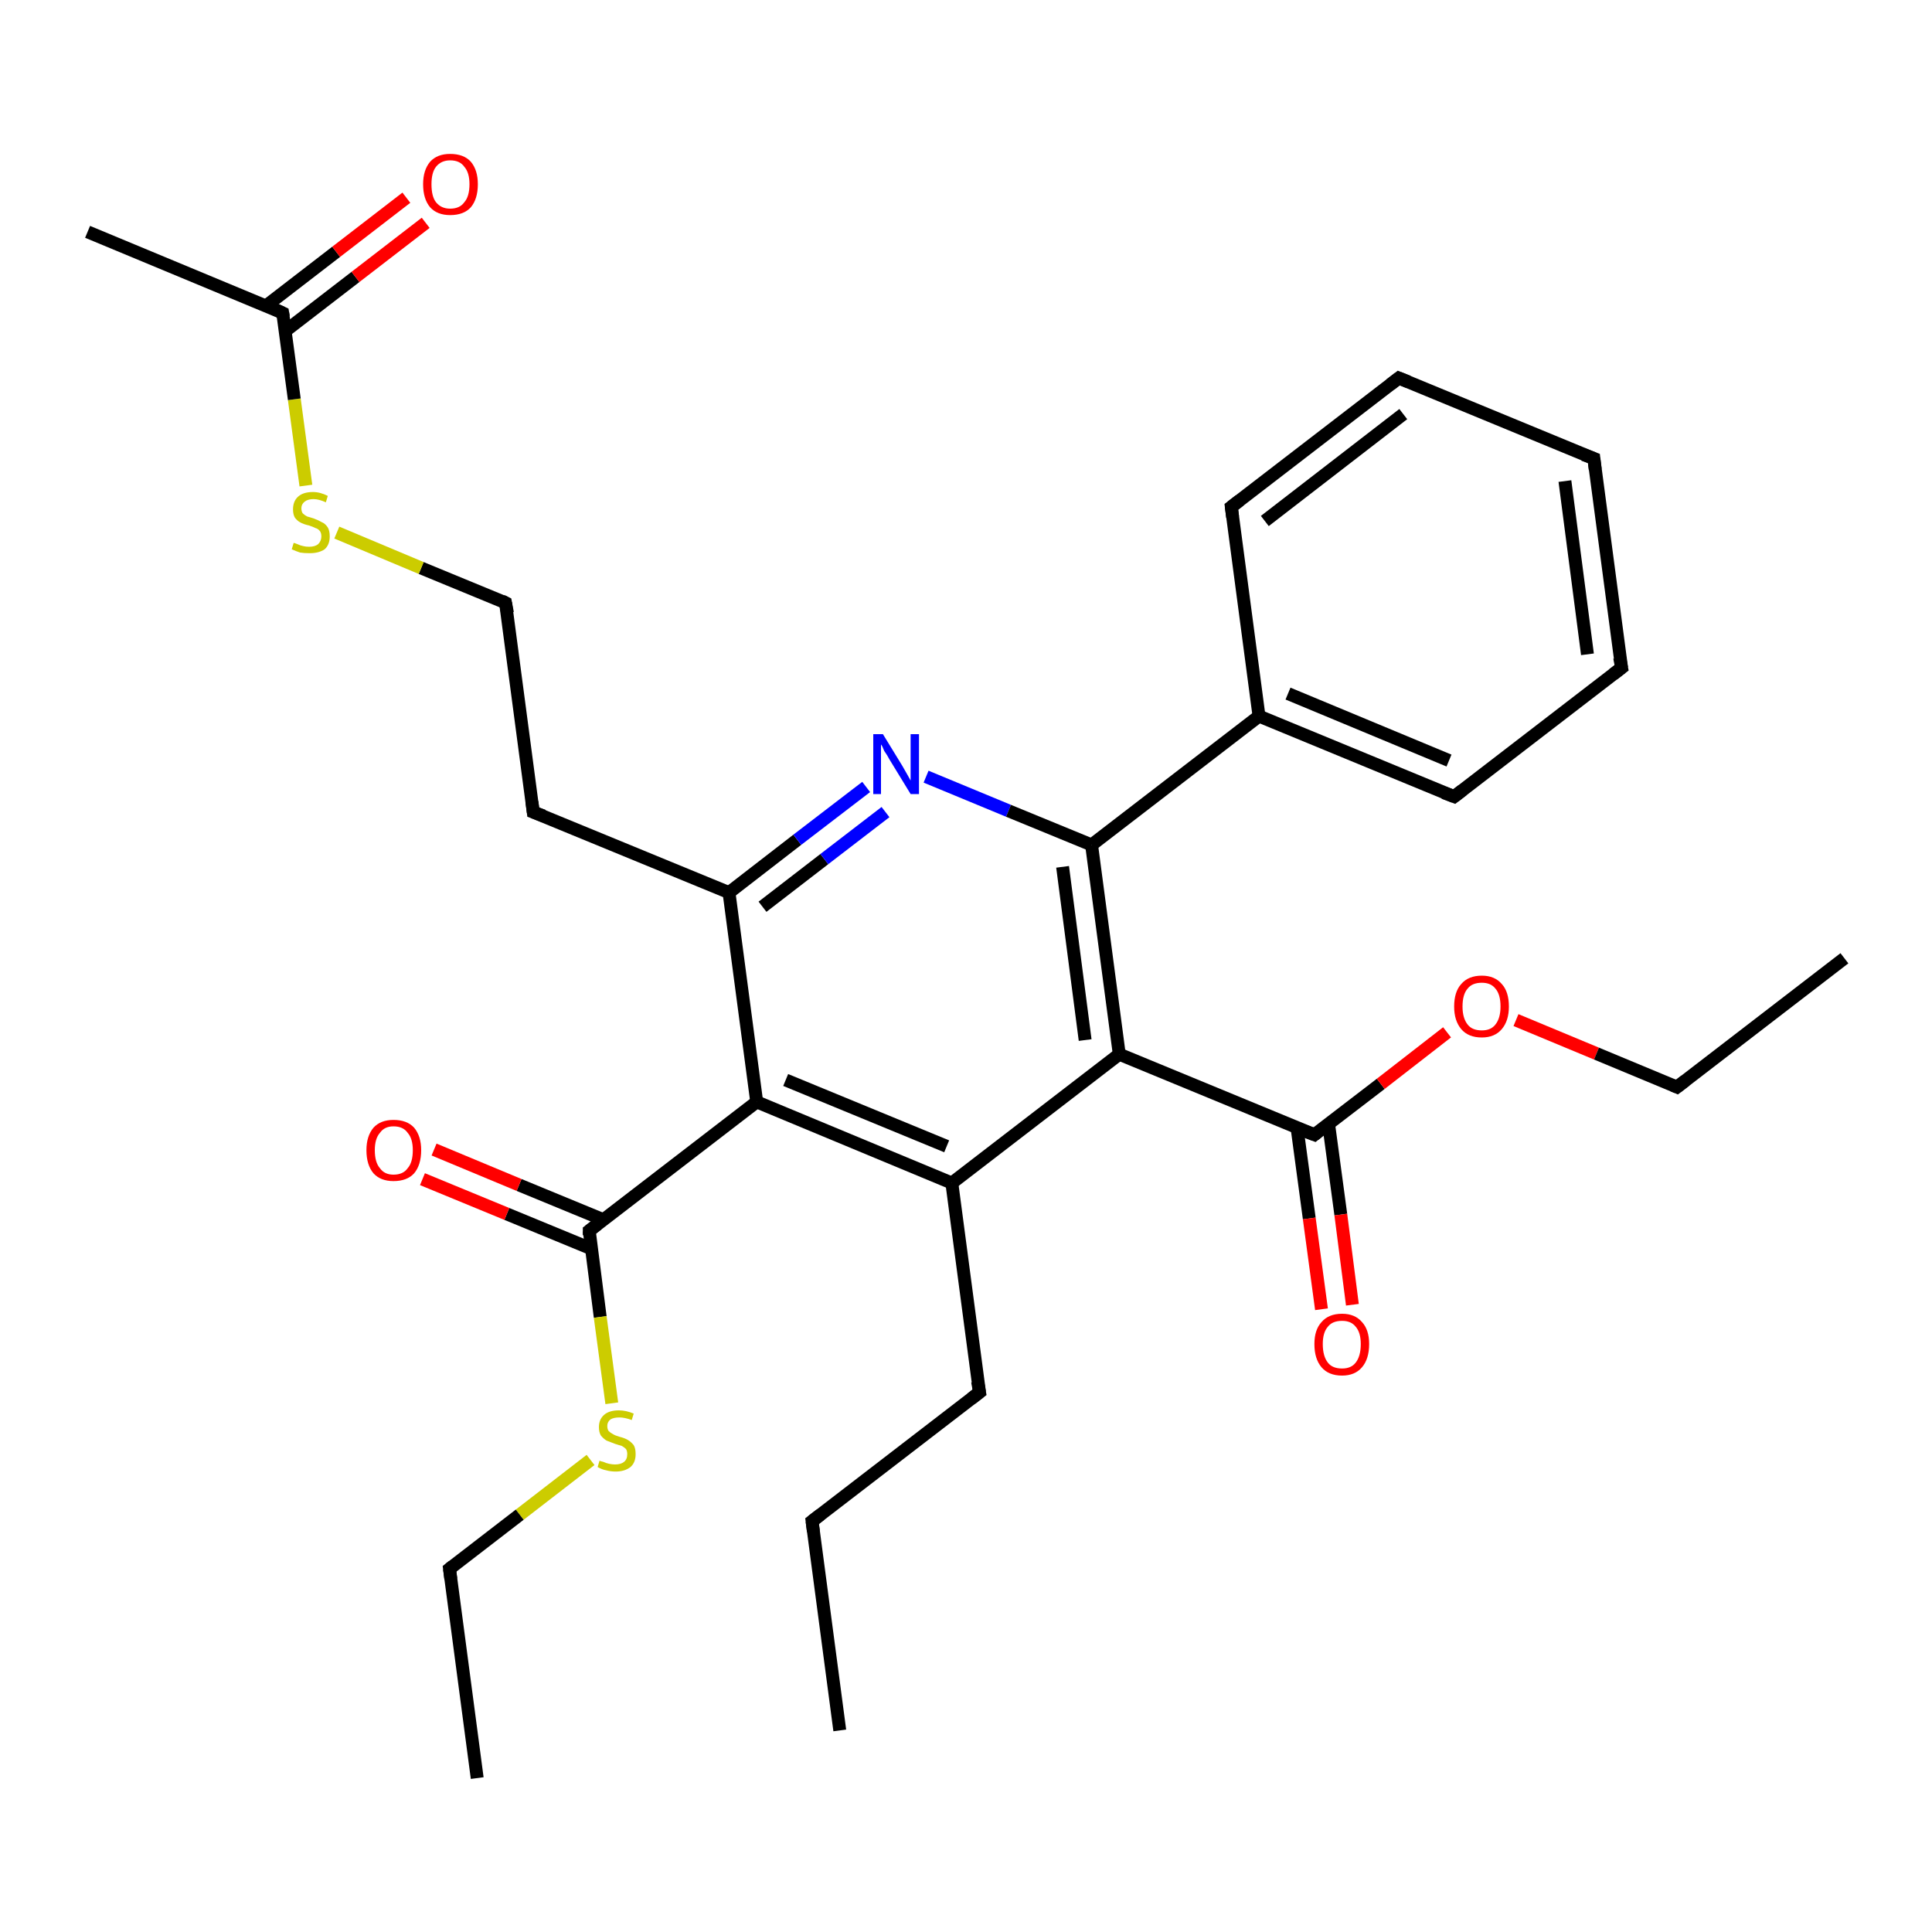 <?xml version='1.0' encoding='iso-8859-1'?>
<svg version='1.1' baseProfile='full'
              xmlns='http://www.w3.org/2000/svg'
                      xmlns:rdkit='http://www.rdkit.org/xml'
                      xmlns:xlink='http://www.w3.org/1999/xlink'
                  xml:space='preserve'
width='300px' height='300px' viewBox='0 0 300 300'>
<!-- END OF HEADER -->
<rect style='opacity:1.0;fill:#FFFFFF;stroke:none' width='300.0' height='300.0' x='0.0' y='0.0'> </rect>
<path class='bond-0 atom-0 atom-1' d='M 130.4,268.7 L 126.1,236.2' style='fill:none;fill-rule:evenodd;stroke:#000000;stroke-width:2.0px;stroke-linecap:butt;stroke-linejoin:miter;stroke-opacity:1' />
<path class='bond-1 atom-1 atom-2' d='M 126.1,236.2 L 152.1,216.2' style='fill:none;fill-rule:evenodd;stroke:#000000;stroke-width:2.0px;stroke-linecap:butt;stroke-linejoin:miter;stroke-opacity:1' />
<path class='bond-2 atom-2 atom-3' d='M 152.1,216.2 L 147.8,183.7' style='fill:none;fill-rule:evenodd;stroke:#000000;stroke-width:2.0px;stroke-linecap:butt;stroke-linejoin:miter;stroke-opacity:1' />
<path class='bond-3 atom-3 atom-4' d='M 147.8,183.7 L 117.5,171.1' style='fill:none;fill-rule:evenodd;stroke:#000000;stroke-width:2.0px;stroke-linecap:butt;stroke-linejoin:miter;stroke-opacity:1' />
<path class='bond-3 atom-3 atom-4' d='M 147.0,178.0 L 122.0,167.7' style='fill:none;fill-rule:evenodd;stroke:#000000;stroke-width:2.0px;stroke-linecap:butt;stroke-linejoin:miter;stroke-opacity:1' />
<path class='bond-4 atom-4 atom-5' d='M 117.5,171.1 L 91.5,191.1' style='fill:none;fill-rule:evenodd;stroke:#000000;stroke-width:2.0px;stroke-linecap:butt;stroke-linejoin:miter;stroke-opacity:1' />
<path class='bond-5 atom-5 atom-6' d='M 93.7,189.4 L 80.6,184.0' style='fill:none;fill-rule:evenodd;stroke:#000000;stroke-width:2.0px;stroke-linecap:butt;stroke-linejoin:miter;stroke-opacity:1' />
<path class='bond-5 atom-5 atom-6' d='M 80.6,184.0 L 67.4,178.5' style='fill:none;fill-rule:evenodd;stroke:#FF0000;stroke-width:2.0px;stroke-linecap:butt;stroke-linejoin:miter;stroke-opacity:1' />
<path class='bond-5 atom-5 atom-6' d='M 91.8,193.9 L 78.7,188.5' style='fill:none;fill-rule:evenodd;stroke:#000000;stroke-width:2.0px;stroke-linecap:butt;stroke-linejoin:miter;stroke-opacity:1' />
<path class='bond-5 atom-5 atom-6' d='M 78.7,188.5 L 65.6,183.1' style='fill:none;fill-rule:evenodd;stroke:#FF0000;stroke-width:2.0px;stroke-linecap:butt;stroke-linejoin:miter;stroke-opacity:1' />
<path class='bond-6 atom-5 atom-7' d='M 91.5,191.1 L 93.2,204.5' style='fill:none;fill-rule:evenodd;stroke:#000000;stroke-width:2.0px;stroke-linecap:butt;stroke-linejoin:miter;stroke-opacity:1' />
<path class='bond-6 atom-5 atom-7' d='M 93.2,204.5 L 95.0,217.9' style='fill:none;fill-rule:evenodd;stroke:#CCCC00;stroke-width:2.0px;stroke-linecap:butt;stroke-linejoin:miter;stroke-opacity:1' />
<path class='bond-7 atom-7 atom-8' d='M 91.7,226.7 L 80.7,235.2' style='fill:none;fill-rule:evenodd;stroke:#CCCC00;stroke-width:2.0px;stroke-linecap:butt;stroke-linejoin:miter;stroke-opacity:1' />
<path class='bond-7 atom-7 atom-8' d='M 80.7,235.2 L 69.8,243.6' style='fill:none;fill-rule:evenodd;stroke:#000000;stroke-width:2.0px;stroke-linecap:butt;stroke-linejoin:miter;stroke-opacity:1' />
<path class='bond-8 atom-8 atom-9' d='M 69.8,243.6 L 74.1,276.1' style='fill:none;fill-rule:evenodd;stroke:#000000;stroke-width:2.0px;stroke-linecap:butt;stroke-linejoin:miter;stroke-opacity:1' />
<path class='bond-9 atom-4 atom-10' d='M 117.5,171.1 L 113.2,138.6' style='fill:none;fill-rule:evenodd;stroke:#000000;stroke-width:2.0px;stroke-linecap:butt;stroke-linejoin:miter;stroke-opacity:1' />
<path class='bond-10 atom-10 atom-11' d='M 113.2,138.6 L 82.8,126.1' style='fill:none;fill-rule:evenodd;stroke:#000000;stroke-width:2.0px;stroke-linecap:butt;stroke-linejoin:miter;stroke-opacity:1' />
<path class='bond-11 atom-11 atom-12' d='M 82.8,126.1 L 78.5,93.6' style='fill:none;fill-rule:evenodd;stroke:#000000;stroke-width:2.0px;stroke-linecap:butt;stroke-linejoin:miter;stroke-opacity:1' />
<path class='bond-12 atom-12 atom-13' d='M 78.5,93.6 L 65.4,88.2' style='fill:none;fill-rule:evenodd;stroke:#000000;stroke-width:2.0px;stroke-linecap:butt;stroke-linejoin:miter;stroke-opacity:1' />
<path class='bond-12 atom-12 atom-13' d='M 65.4,88.2 L 52.3,82.7' style='fill:none;fill-rule:evenodd;stroke:#CCCC00;stroke-width:2.0px;stroke-linecap:butt;stroke-linejoin:miter;stroke-opacity:1' />
<path class='bond-13 atom-13 atom-14' d='M 47.5,75.4 L 45.7,62.0' style='fill:none;fill-rule:evenodd;stroke:#CCCC00;stroke-width:2.0px;stroke-linecap:butt;stroke-linejoin:miter;stroke-opacity:1' />
<path class='bond-13 atom-13 atom-14' d='M 45.7,62.0 L 43.9,48.6' style='fill:none;fill-rule:evenodd;stroke:#000000;stroke-width:2.0px;stroke-linecap:butt;stroke-linejoin:miter;stroke-opacity:1' />
<path class='bond-14 atom-14 atom-15' d='M 43.9,48.6 L 13.6,36.0' style='fill:none;fill-rule:evenodd;stroke:#000000;stroke-width:2.0px;stroke-linecap:butt;stroke-linejoin:miter;stroke-opacity:1' />
<path class='bond-15 atom-14 atom-16' d='M 44.3,51.4 L 55.2,43.0' style='fill:none;fill-rule:evenodd;stroke:#000000;stroke-width:2.0px;stroke-linecap:butt;stroke-linejoin:miter;stroke-opacity:1' />
<path class='bond-15 atom-14 atom-16' d='M 55.2,43.0 L 66.1,34.6' style='fill:none;fill-rule:evenodd;stroke:#FF0000;stroke-width:2.0px;stroke-linecap:butt;stroke-linejoin:miter;stroke-opacity:1' />
<path class='bond-15 atom-14 atom-16' d='M 41.3,47.5 L 52.2,39.1' style='fill:none;fill-rule:evenodd;stroke:#000000;stroke-width:2.0px;stroke-linecap:butt;stroke-linejoin:miter;stroke-opacity:1' />
<path class='bond-15 atom-14 atom-16' d='M 52.2,39.1 L 63.1,30.7' style='fill:none;fill-rule:evenodd;stroke:#FF0000;stroke-width:2.0px;stroke-linecap:butt;stroke-linejoin:miter;stroke-opacity:1' />
<path class='bond-16 atom-10 atom-17' d='M 113.2,138.6 L 123.8,130.4' style='fill:none;fill-rule:evenodd;stroke:#000000;stroke-width:2.0px;stroke-linecap:butt;stroke-linejoin:miter;stroke-opacity:1' />
<path class='bond-16 atom-10 atom-17' d='M 123.8,130.4 L 134.5,122.2' style='fill:none;fill-rule:evenodd;stroke:#0000FF;stroke-width:2.0px;stroke-linecap:butt;stroke-linejoin:miter;stroke-opacity:1' />
<path class='bond-16 atom-10 atom-17' d='M 118.4,140.8 L 128.0,133.4' style='fill:none;fill-rule:evenodd;stroke:#000000;stroke-width:2.0px;stroke-linecap:butt;stroke-linejoin:miter;stroke-opacity:1' />
<path class='bond-16 atom-10 atom-17' d='M 128.0,133.4 L 137.5,126.1' style='fill:none;fill-rule:evenodd;stroke:#0000FF;stroke-width:2.0px;stroke-linecap:butt;stroke-linejoin:miter;stroke-opacity:1' />
<path class='bond-17 atom-17 atom-18' d='M 143.8,120.6 L 156.6,125.9' style='fill:none;fill-rule:evenodd;stroke:#0000FF;stroke-width:2.0px;stroke-linecap:butt;stroke-linejoin:miter;stroke-opacity:1' />
<path class='bond-17 atom-17 atom-18' d='M 156.6,125.9 L 169.5,131.2' style='fill:none;fill-rule:evenodd;stroke:#000000;stroke-width:2.0px;stroke-linecap:butt;stroke-linejoin:miter;stroke-opacity:1' />
<path class='bond-18 atom-18 atom-19' d='M 169.5,131.2 L 195.5,111.2' style='fill:none;fill-rule:evenodd;stroke:#000000;stroke-width:2.0px;stroke-linecap:butt;stroke-linejoin:miter;stroke-opacity:1' />
<path class='bond-19 atom-19 atom-20' d='M 195.5,111.2 L 225.8,123.7' style='fill:none;fill-rule:evenodd;stroke:#000000;stroke-width:2.0px;stroke-linecap:butt;stroke-linejoin:miter;stroke-opacity:1' />
<path class='bond-19 atom-19 atom-20' d='M 200.0,107.7 L 225.0,118.1' style='fill:none;fill-rule:evenodd;stroke:#000000;stroke-width:2.0px;stroke-linecap:butt;stroke-linejoin:miter;stroke-opacity:1' />
<path class='bond-20 atom-20 atom-21' d='M 225.8,123.7 L 251.8,103.7' style='fill:none;fill-rule:evenodd;stroke:#000000;stroke-width:2.0px;stroke-linecap:butt;stroke-linejoin:miter;stroke-opacity:1' />
<path class='bond-21 atom-21 atom-22' d='M 251.8,103.7 L 247.5,71.2' style='fill:none;fill-rule:evenodd;stroke:#000000;stroke-width:2.0px;stroke-linecap:butt;stroke-linejoin:miter;stroke-opacity:1' />
<path class='bond-21 atom-21 atom-22' d='M 246.5,101.6 L 243.0,74.7' style='fill:none;fill-rule:evenodd;stroke:#000000;stroke-width:2.0px;stroke-linecap:butt;stroke-linejoin:miter;stroke-opacity:1' />
<path class='bond-22 atom-22 atom-23' d='M 247.5,71.2 L 217.2,58.7' style='fill:none;fill-rule:evenodd;stroke:#000000;stroke-width:2.0px;stroke-linecap:butt;stroke-linejoin:miter;stroke-opacity:1' />
<path class='bond-23 atom-23 atom-24' d='M 217.2,58.7 L 191.2,78.7' style='fill:none;fill-rule:evenodd;stroke:#000000;stroke-width:2.0px;stroke-linecap:butt;stroke-linejoin:miter;stroke-opacity:1' />
<path class='bond-23 atom-23 atom-24' d='M 217.9,64.3 L 196.4,80.9' style='fill:none;fill-rule:evenodd;stroke:#000000;stroke-width:2.0px;stroke-linecap:butt;stroke-linejoin:miter;stroke-opacity:1' />
<path class='bond-24 atom-18 atom-25' d='M 169.5,131.2 L 173.8,163.7' style='fill:none;fill-rule:evenodd;stroke:#000000;stroke-width:2.0px;stroke-linecap:butt;stroke-linejoin:miter;stroke-opacity:1' />
<path class='bond-24 atom-18 atom-25' d='M 165.0,134.6 L 168.5,161.5' style='fill:none;fill-rule:evenodd;stroke:#000000;stroke-width:2.0px;stroke-linecap:butt;stroke-linejoin:miter;stroke-opacity:1' />
<path class='bond-25 atom-25 atom-26' d='M 173.8,163.7 L 204.1,176.2' style='fill:none;fill-rule:evenodd;stroke:#000000;stroke-width:2.0px;stroke-linecap:butt;stroke-linejoin:miter;stroke-opacity:1' />
<path class='bond-26 atom-26 atom-27' d='M 201.4,175.1 L 203.3,189.2' style='fill:none;fill-rule:evenodd;stroke:#000000;stroke-width:2.0px;stroke-linecap:butt;stroke-linejoin:miter;stroke-opacity:1' />
<path class='bond-26 atom-26 atom-27' d='M 203.3,189.2 L 205.2,203.3' style='fill:none;fill-rule:evenodd;stroke:#FF0000;stroke-width:2.0px;stroke-linecap:butt;stroke-linejoin:miter;stroke-opacity:1' />
<path class='bond-26 atom-26 atom-27' d='M 206.3,174.5 L 208.2,188.6' style='fill:none;fill-rule:evenodd;stroke:#000000;stroke-width:2.0px;stroke-linecap:butt;stroke-linejoin:miter;stroke-opacity:1' />
<path class='bond-26 atom-26 atom-27' d='M 208.2,188.6 L 210.0,202.6' style='fill:none;fill-rule:evenodd;stroke:#FF0000;stroke-width:2.0px;stroke-linecap:butt;stroke-linejoin:miter;stroke-opacity:1' />
<path class='bond-27 atom-26 atom-28' d='M 204.1,176.2 L 214.4,168.3' style='fill:none;fill-rule:evenodd;stroke:#000000;stroke-width:2.0px;stroke-linecap:butt;stroke-linejoin:miter;stroke-opacity:1' />
<path class='bond-27 atom-26 atom-28' d='M 214.4,168.3 L 224.7,160.3' style='fill:none;fill-rule:evenodd;stroke:#FF0000;stroke-width:2.0px;stroke-linecap:butt;stroke-linejoin:miter;stroke-opacity:1' />
<path class='bond-28 atom-28 atom-29' d='M 235.4,158.4 L 247.9,163.6' style='fill:none;fill-rule:evenodd;stroke:#FF0000;stroke-width:2.0px;stroke-linecap:butt;stroke-linejoin:miter;stroke-opacity:1' />
<path class='bond-28 atom-28 atom-29' d='M 247.9,163.6 L 260.4,168.8' style='fill:none;fill-rule:evenodd;stroke:#000000;stroke-width:2.0px;stroke-linecap:butt;stroke-linejoin:miter;stroke-opacity:1' />
<path class='bond-29 atom-29 atom-30' d='M 260.4,168.8 L 286.4,148.8' style='fill:none;fill-rule:evenodd;stroke:#000000;stroke-width:2.0px;stroke-linecap:butt;stroke-linejoin:miter;stroke-opacity:1' />
<path class='bond-30 atom-25 atom-3' d='M 173.8,163.7 L 147.8,183.7' style='fill:none;fill-rule:evenodd;stroke:#000000;stroke-width:2.0px;stroke-linecap:butt;stroke-linejoin:miter;stroke-opacity:1' />
<path class='bond-31 atom-24 atom-19' d='M 191.2,78.7 L 195.5,111.2' style='fill:none;fill-rule:evenodd;stroke:#000000;stroke-width:2.0px;stroke-linecap:butt;stroke-linejoin:miter;stroke-opacity:1' />
<path d='M 126.3,237.8 L 126.1,236.2 L 127.4,235.2' style='fill:none;stroke:#000000;stroke-width:2.0px;stroke-linecap:butt;stroke-linejoin:miter;stroke-opacity:1;' />
<path d='M 150.8,217.2 L 152.1,216.2 L 151.8,214.5' style='fill:none;stroke:#000000;stroke-width:2.0px;stroke-linecap:butt;stroke-linejoin:miter;stroke-opacity:1;' />
<path d='M 92.8,190.1 L 91.5,191.1 L 91.5,191.8' style='fill:none;stroke:#000000;stroke-width:2.0px;stroke-linecap:butt;stroke-linejoin:miter;stroke-opacity:1;' />
<path d='M 70.3,243.2 L 69.8,243.6 L 70.0,245.2' style='fill:none;stroke:#000000;stroke-width:2.0px;stroke-linecap:butt;stroke-linejoin:miter;stroke-opacity:1;' />
<path d='M 84.4,126.7 L 82.8,126.1 L 82.6,124.5' style='fill:none;stroke:#000000;stroke-width:2.0px;stroke-linecap:butt;stroke-linejoin:miter;stroke-opacity:1;' />
<path d='M 78.8,95.2 L 78.5,93.6 L 77.9,93.3' style='fill:none;stroke:#000000;stroke-width:2.0px;stroke-linecap:butt;stroke-linejoin:miter;stroke-opacity:1;' />
<path d='M 44.0,49.2 L 43.9,48.6 L 42.4,47.9' style='fill:none;stroke:#000000;stroke-width:2.0px;stroke-linecap:butt;stroke-linejoin:miter;stroke-opacity:1;' />
<path d='M 224.2,123.1 L 225.8,123.7 L 227.1,122.7' style='fill:none;stroke:#000000;stroke-width:2.0px;stroke-linecap:butt;stroke-linejoin:miter;stroke-opacity:1;' />
<path d='M 250.5,104.7 L 251.8,103.7 L 251.5,102.1' style='fill:none;stroke:#000000;stroke-width:2.0px;stroke-linecap:butt;stroke-linejoin:miter;stroke-opacity:1;' />
<path d='M 247.7,72.9 L 247.5,71.2 L 245.9,70.6' style='fill:none;stroke:#000000;stroke-width:2.0px;stroke-linecap:butt;stroke-linejoin:miter;stroke-opacity:1;' />
<path d='M 218.7,59.3 L 217.2,58.7 L 215.9,59.7' style='fill:none;stroke:#000000;stroke-width:2.0px;stroke-linecap:butt;stroke-linejoin:miter;stroke-opacity:1;' />
<path d='M 192.5,77.7 L 191.2,78.7 L 191.4,80.3' style='fill:none;stroke:#000000;stroke-width:2.0px;stroke-linecap:butt;stroke-linejoin:miter;stroke-opacity:1;' />
<path d='M 202.5,175.6 L 204.1,176.2 L 204.6,175.8' style='fill:none;stroke:#000000;stroke-width:2.0px;stroke-linecap:butt;stroke-linejoin:miter;stroke-opacity:1;' />
<path d='M 259.7,168.5 L 260.4,168.8 L 261.7,167.8' style='fill:none;stroke:#000000;stroke-width:2.0px;stroke-linecap:butt;stroke-linejoin:miter;stroke-opacity:1;' />
<path class='atom-6' d='M 56.9 178.6
Q 56.9 176.4, 58.0 175.1
Q 59.1 173.9, 61.1 173.9
Q 63.2 173.9, 64.3 175.1
Q 65.4 176.4, 65.4 178.6
Q 65.4 180.9, 64.3 182.2
Q 63.2 183.4, 61.1 183.4
Q 59.1 183.4, 58.0 182.2
Q 56.9 180.9, 56.9 178.6
M 61.1 182.4
Q 62.6 182.4, 63.3 181.4
Q 64.1 180.5, 64.1 178.6
Q 64.1 176.8, 63.3 175.9
Q 62.6 174.9, 61.1 174.9
Q 59.7 174.9, 59.0 175.9
Q 58.2 176.8, 58.2 178.6
Q 58.2 180.5, 59.0 181.4
Q 59.7 182.4, 61.1 182.4
' fill='#FF0000'/>
<path class='atom-7' d='M 93.1 226.8
Q 93.2 226.9, 93.7 227.0
Q 94.1 227.2, 94.6 227.3
Q 95.1 227.4, 95.5 227.4
Q 96.4 227.4, 96.9 227.0
Q 97.4 226.6, 97.4 225.8
Q 97.4 225.3, 97.2 225.0
Q 96.9 224.7, 96.5 224.5
Q 96.1 224.4, 95.5 224.2
Q 94.7 223.9, 94.2 223.7
Q 93.7 223.4, 93.3 222.9
Q 93.0 222.4, 93.0 221.6
Q 93.0 220.4, 93.8 219.7
Q 94.6 219.0, 96.1 219.0
Q 97.2 219.0, 98.4 219.5
L 98.1 220.5
Q 97.0 220.1, 96.2 220.1
Q 95.3 220.1, 94.8 220.4
Q 94.3 220.8, 94.3 221.4
Q 94.3 221.9, 94.5 222.2
Q 94.8 222.5, 95.2 222.7
Q 95.5 222.9, 96.2 223.1
Q 97.0 223.3, 97.5 223.6
Q 98.0 223.9, 98.4 224.4
Q 98.7 224.9, 98.7 225.8
Q 98.7 227.1, 97.9 227.8
Q 97.0 228.5, 95.6 228.5
Q 94.8 228.5, 94.1 228.3
Q 93.5 228.2, 92.8 227.8
L 93.1 226.8
' fill='#CCCC00'/>
<path class='atom-13' d='M 45.6 84.3
Q 45.7 84.3, 46.2 84.5
Q 46.6 84.7, 47.1 84.8
Q 47.5 84.9, 48.0 84.9
Q 48.9 84.9, 49.4 84.5
Q 49.9 84.0, 49.9 83.3
Q 49.9 82.8, 49.7 82.5
Q 49.4 82.1, 49.0 82.0
Q 48.6 81.8, 48.0 81.6
Q 47.1 81.4, 46.6 81.1
Q 46.2 80.9, 45.8 80.4
Q 45.5 79.9, 45.5 79.1
Q 45.5 77.9, 46.2 77.2
Q 47.0 76.4, 48.6 76.4
Q 49.7 76.4, 50.9 77.0
L 50.6 78.0
Q 49.5 77.5, 48.7 77.5
Q 47.8 77.5, 47.3 77.9
Q 46.8 78.3, 46.8 78.9
Q 46.8 79.4, 47.0 79.7
Q 47.3 80.0, 47.7 80.2
Q 48.0 80.3, 48.7 80.5
Q 49.5 80.8, 50.0 81.1
Q 50.5 81.3, 50.9 81.9
Q 51.2 82.4, 51.2 83.3
Q 51.2 84.6, 50.4 85.3
Q 49.5 85.9, 48.1 85.9
Q 47.2 85.9, 46.6 85.8
Q 46.0 85.6, 45.3 85.3
L 45.6 84.3
' fill='#CCCC00'/>
<path class='atom-16' d='M 65.7 28.6
Q 65.7 26.4, 66.8 25.1
Q 67.9 23.9, 69.9 23.9
Q 72.0 23.9, 73.1 25.1
Q 74.2 26.4, 74.2 28.6
Q 74.2 30.9, 73.1 32.2
Q 72.0 33.4, 69.9 33.4
Q 67.9 33.4, 66.8 32.2
Q 65.7 30.9, 65.7 28.6
M 69.9 32.4
Q 71.4 32.4, 72.1 31.4
Q 72.9 30.5, 72.9 28.6
Q 72.9 26.8, 72.1 25.9
Q 71.4 24.9, 69.9 24.9
Q 68.5 24.9, 67.7 25.9
Q 67.0 26.8, 67.0 28.6
Q 67.0 30.5, 67.7 31.4
Q 68.5 32.4, 69.9 32.4
' fill='#FF0000'/>
<path class='atom-17' d='M 137.1 114.0
L 140.1 118.9
Q 140.4 119.4, 140.9 120.3
Q 141.4 121.2, 141.4 121.2
L 141.4 114.0
L 142.7 114.0
L 142.7 123.3
L 141.4 123.3
L 138.1 117.9
Q 137.8 117.3, 137.3 116.6
Q 137.0 115.8, 136.8 115.6
L 136.8 123.3
L 135.6 123.3
L 135.6 114.0
L 137.1 114.0
' fill='#0000FF'/>
<path class='atom-27' d='M 204.1 208.7
Q 204.1 206.5, 205.2 205.3
Q 206.3 204.0, 208.4 204.0
Q 210.4 204.0, 211.5 205.3
Q 212.6 206.5, 212.6 208.7
Q 212.6 211.0, 211.5 212.3
Q 210.4 213.6, 208.4 213.6
Q 206.3 213.6, 205.2 212.3
Q 204.1 211.0, 204.1 208.7
M 208.4 212.5
Q 209.8 212.5, 210.5 211.6
Q 211.3 210.6, 211.3 208.7
Q 211.3 206.9, 210.5 206.0
Q 209.8 205.1, 208.4 205.1
Q 206.9 205.1, 206.2 206.0
Q 205.4 206.9, 205.4 208.7
Q 205.4 210.6, 206.2 211.6
Q 206.9 212.5, 208.4 212.5
' fill='#FF0000'/>
<path class='atom-28' d='M 225.8 156.3
Q 225.8 154.0, 226.9 152.8
Q 228.0 151.5, 230.1 151.5
Q 232.1 151.5, 233.2 152.8
Q 234.3 154.0, 234.3 156.3
Q 234.3 158.5, 233.2 159.8
Q 232.1 161.1, 230.1 161.1
Q 228.0 161.1, 226.9 159.8
Q 225.8 158.5, 225.8 156.3
M 230.1 160.0
Q 231.5 160.0, 232.2 159.1
Q 233.0 158.1, 233.0 156.3
Q 233.0 154.4, 232.2 153.5
Q 231.5 152.6, 230.1 152.6
Q 228.6 152.6, 227.9 153.5
Q 227.1 154.4, 227.1 156.3
Q 227.1 158.1, 227.9 159.1
Q 228.6 160.0, 230.1 160.0
' fill='#FF0000'/>
</svg>
